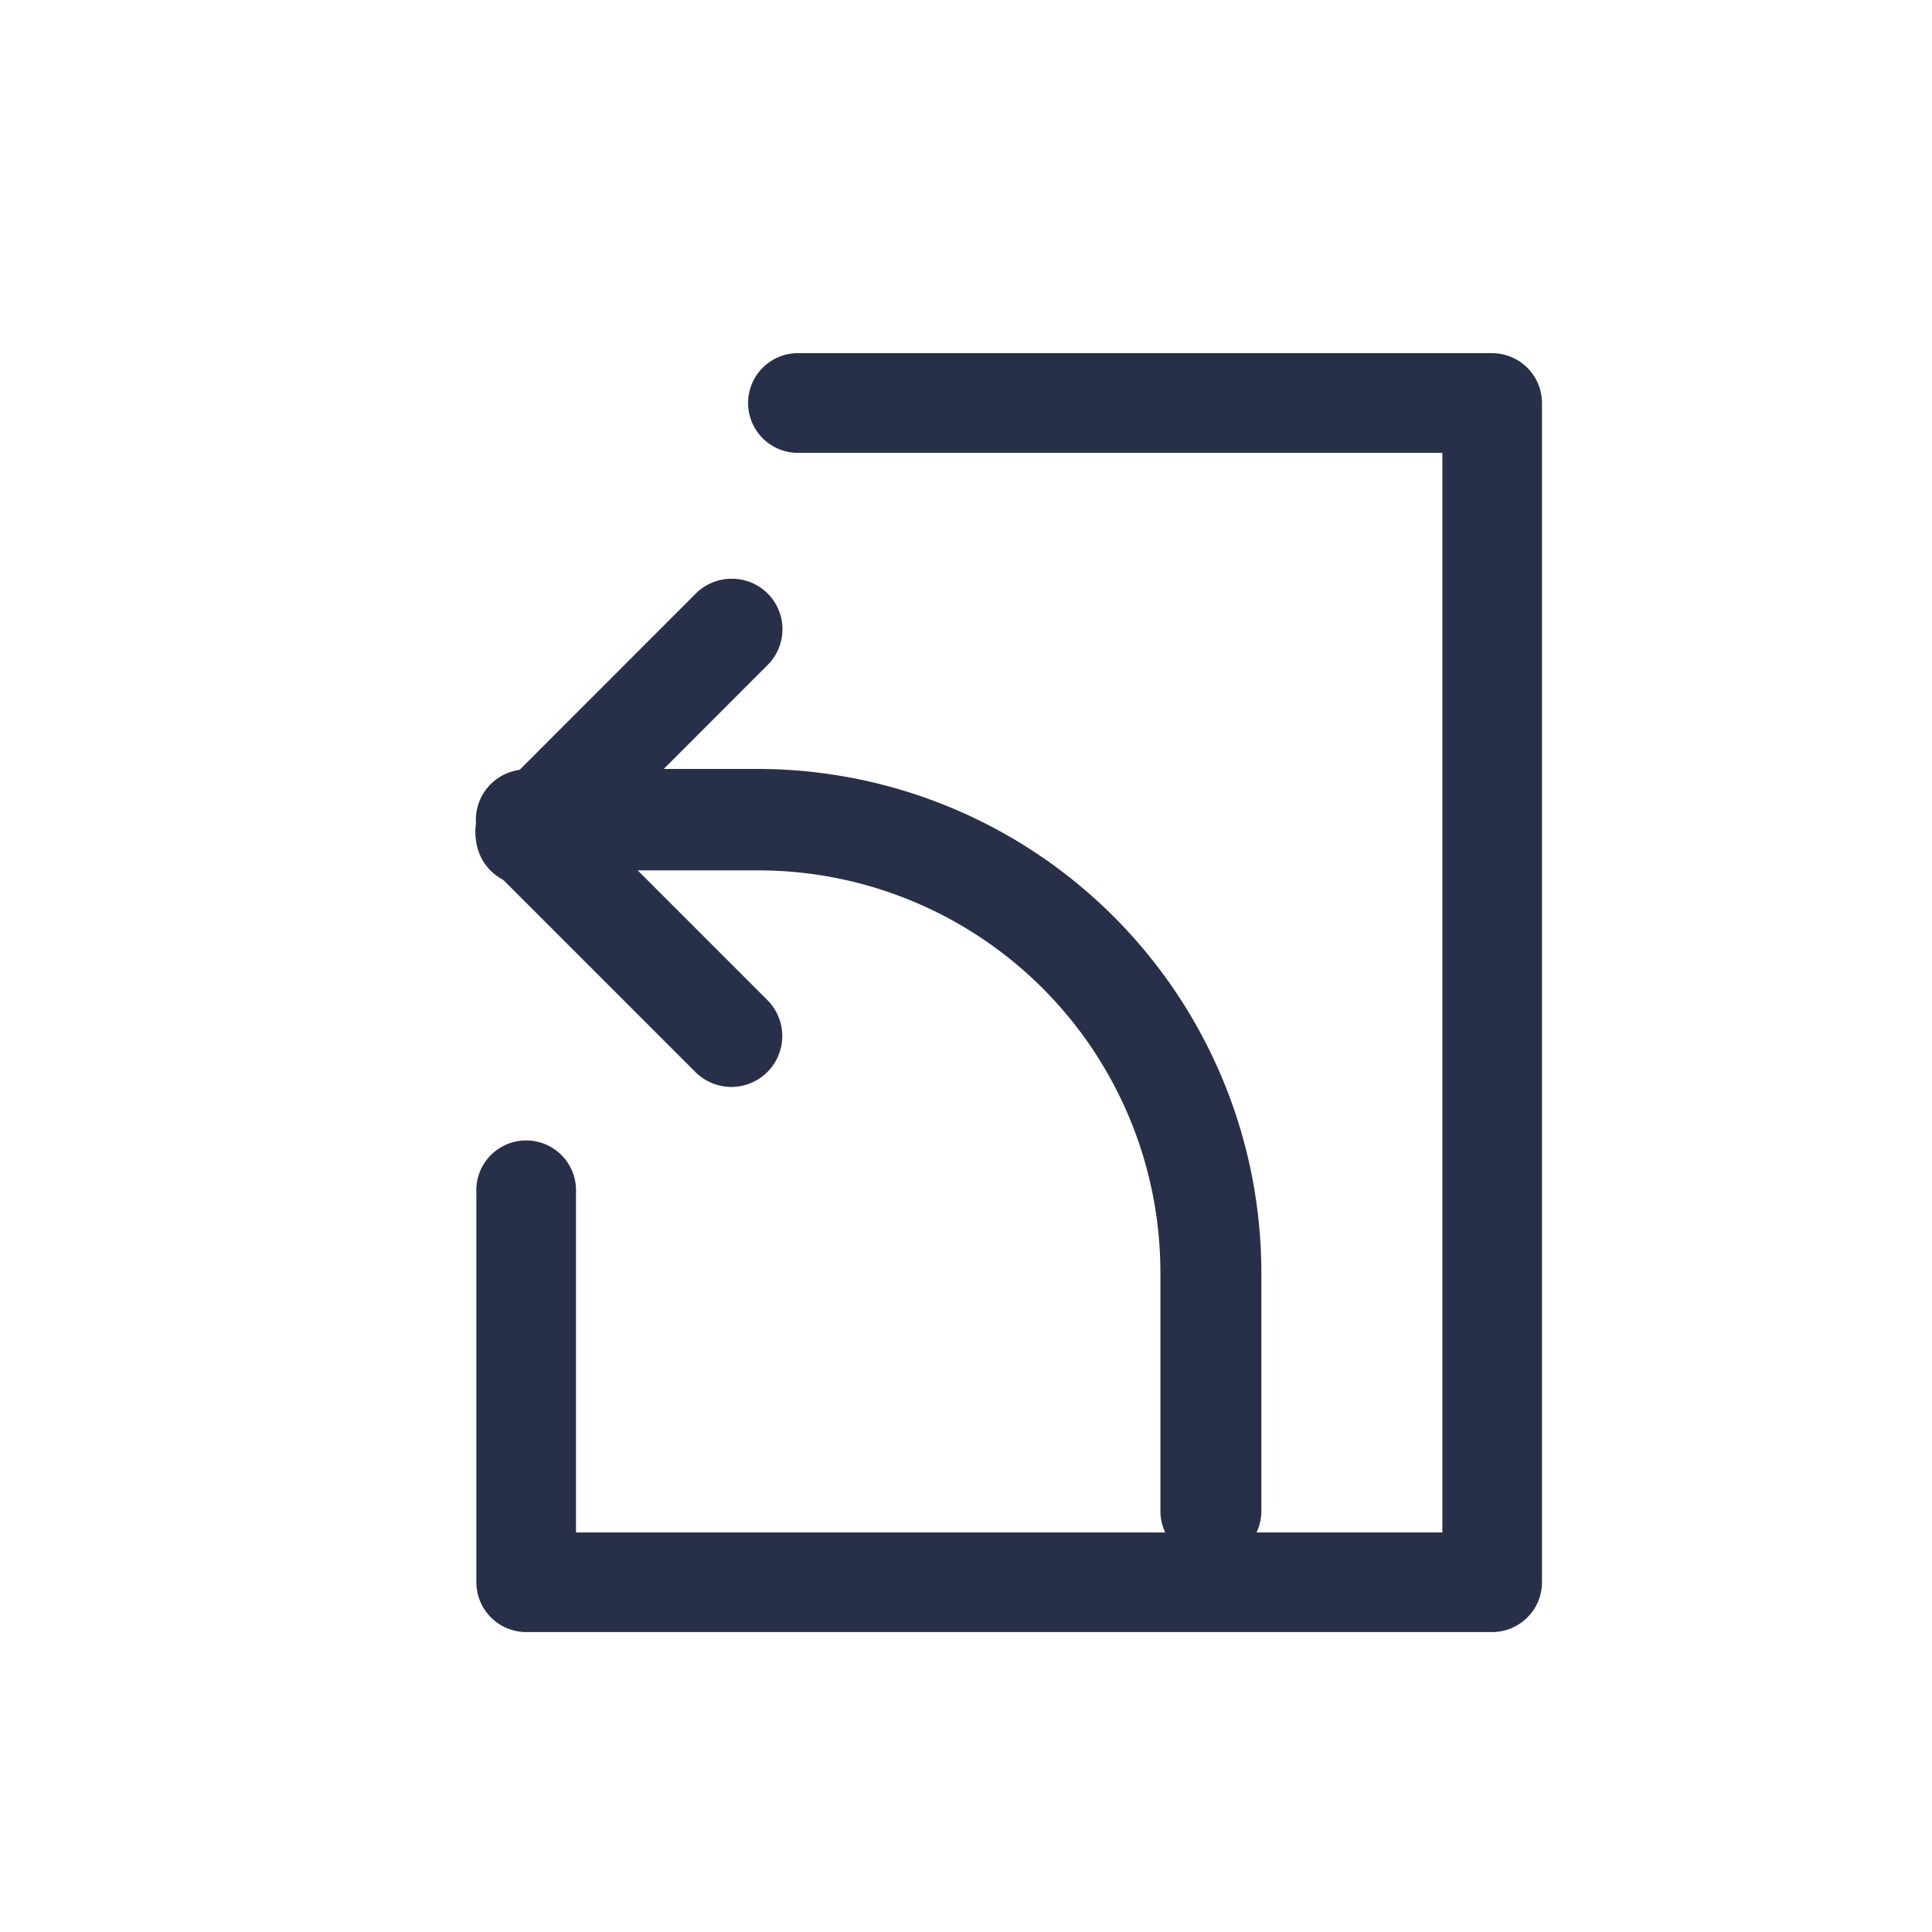 <svg xmlns="http://www.w3.org/2000/svg" xmlns:xlink="http://www.w3.org/1999/xlink" width="16" height="16" viewBox="0 0 16 16">
  <defs>
    <clipPath id="clip-signout-dark">
      <rect width="16" height="16"/>
    </clipPath>
  </defs>
  <g id="signout-dark" clip-path="url(#clip-signout-dark)">
    <g id="Group_1858" data-name="Group 1858" transform="translate(4 3)">
      <path id="Path_820" data-name="Path 820" d="M6.012,6.429H4.089A4.1,4.1,0,0,1,0,2.339V.359a.343.343,0,1,1,.686,0V2.339a3.407,3.407,0,0,0,3.4,3.4H6.012a.343.343,0,1,1,0,.686Z" transform="translate(6.371 9.872) rotate(180)" fill="#282f48" stroke="#282f48" stroke-linejoin="round" stroke-width="0.15"/>
      <path id="Path_821" data-name="Path 821" d="M.342,2.4A.343.343,0,0,1,.1,1.812L1.8.11A.343.343,0,1,1,2.285.6L.586,2.3a.343.343,0,0,1-.243.1Z" transform="translate(2.402 4.268) rotate(180)" fill="#282f48" stroke="#282f48" stroke-linejoin="round" stroke-width="0.15"/>
      <path id="Path_822" data-name="Path 822" d="M2.053,2.4a.343.343,0,0,1-.243-.1L.11.6A.343.343,0,1,1,.6.11l1.7,1.7a.343.343,0,0,1-.243.585Z" transform="translate(2.412 5.935) rotate(180)" fill="#282f48" stroke="#282f48" stroke-linejoin="round" stroke-width="0.15"/>
      <path id="Path_823" data-name="Path 823" d="M21.068,19.256h-8a.338.338,0,0,1-.338-.338V15.691a.338.338,0,1,1,.675,0v2.89H20.73V9.49H15.3a.338.338,0,0,1,0-.675h5.767a.338.338,0,0,1,.338.338V18.92A.338.338,0,0,1,21.068,19.256Z" transform="translate(-12.71 -8.815)" fill="#282f48" stroke="#282f48" stroke-linejoin="round" stroke-width="0.15"/>
    </g>
  </g>
</svg>